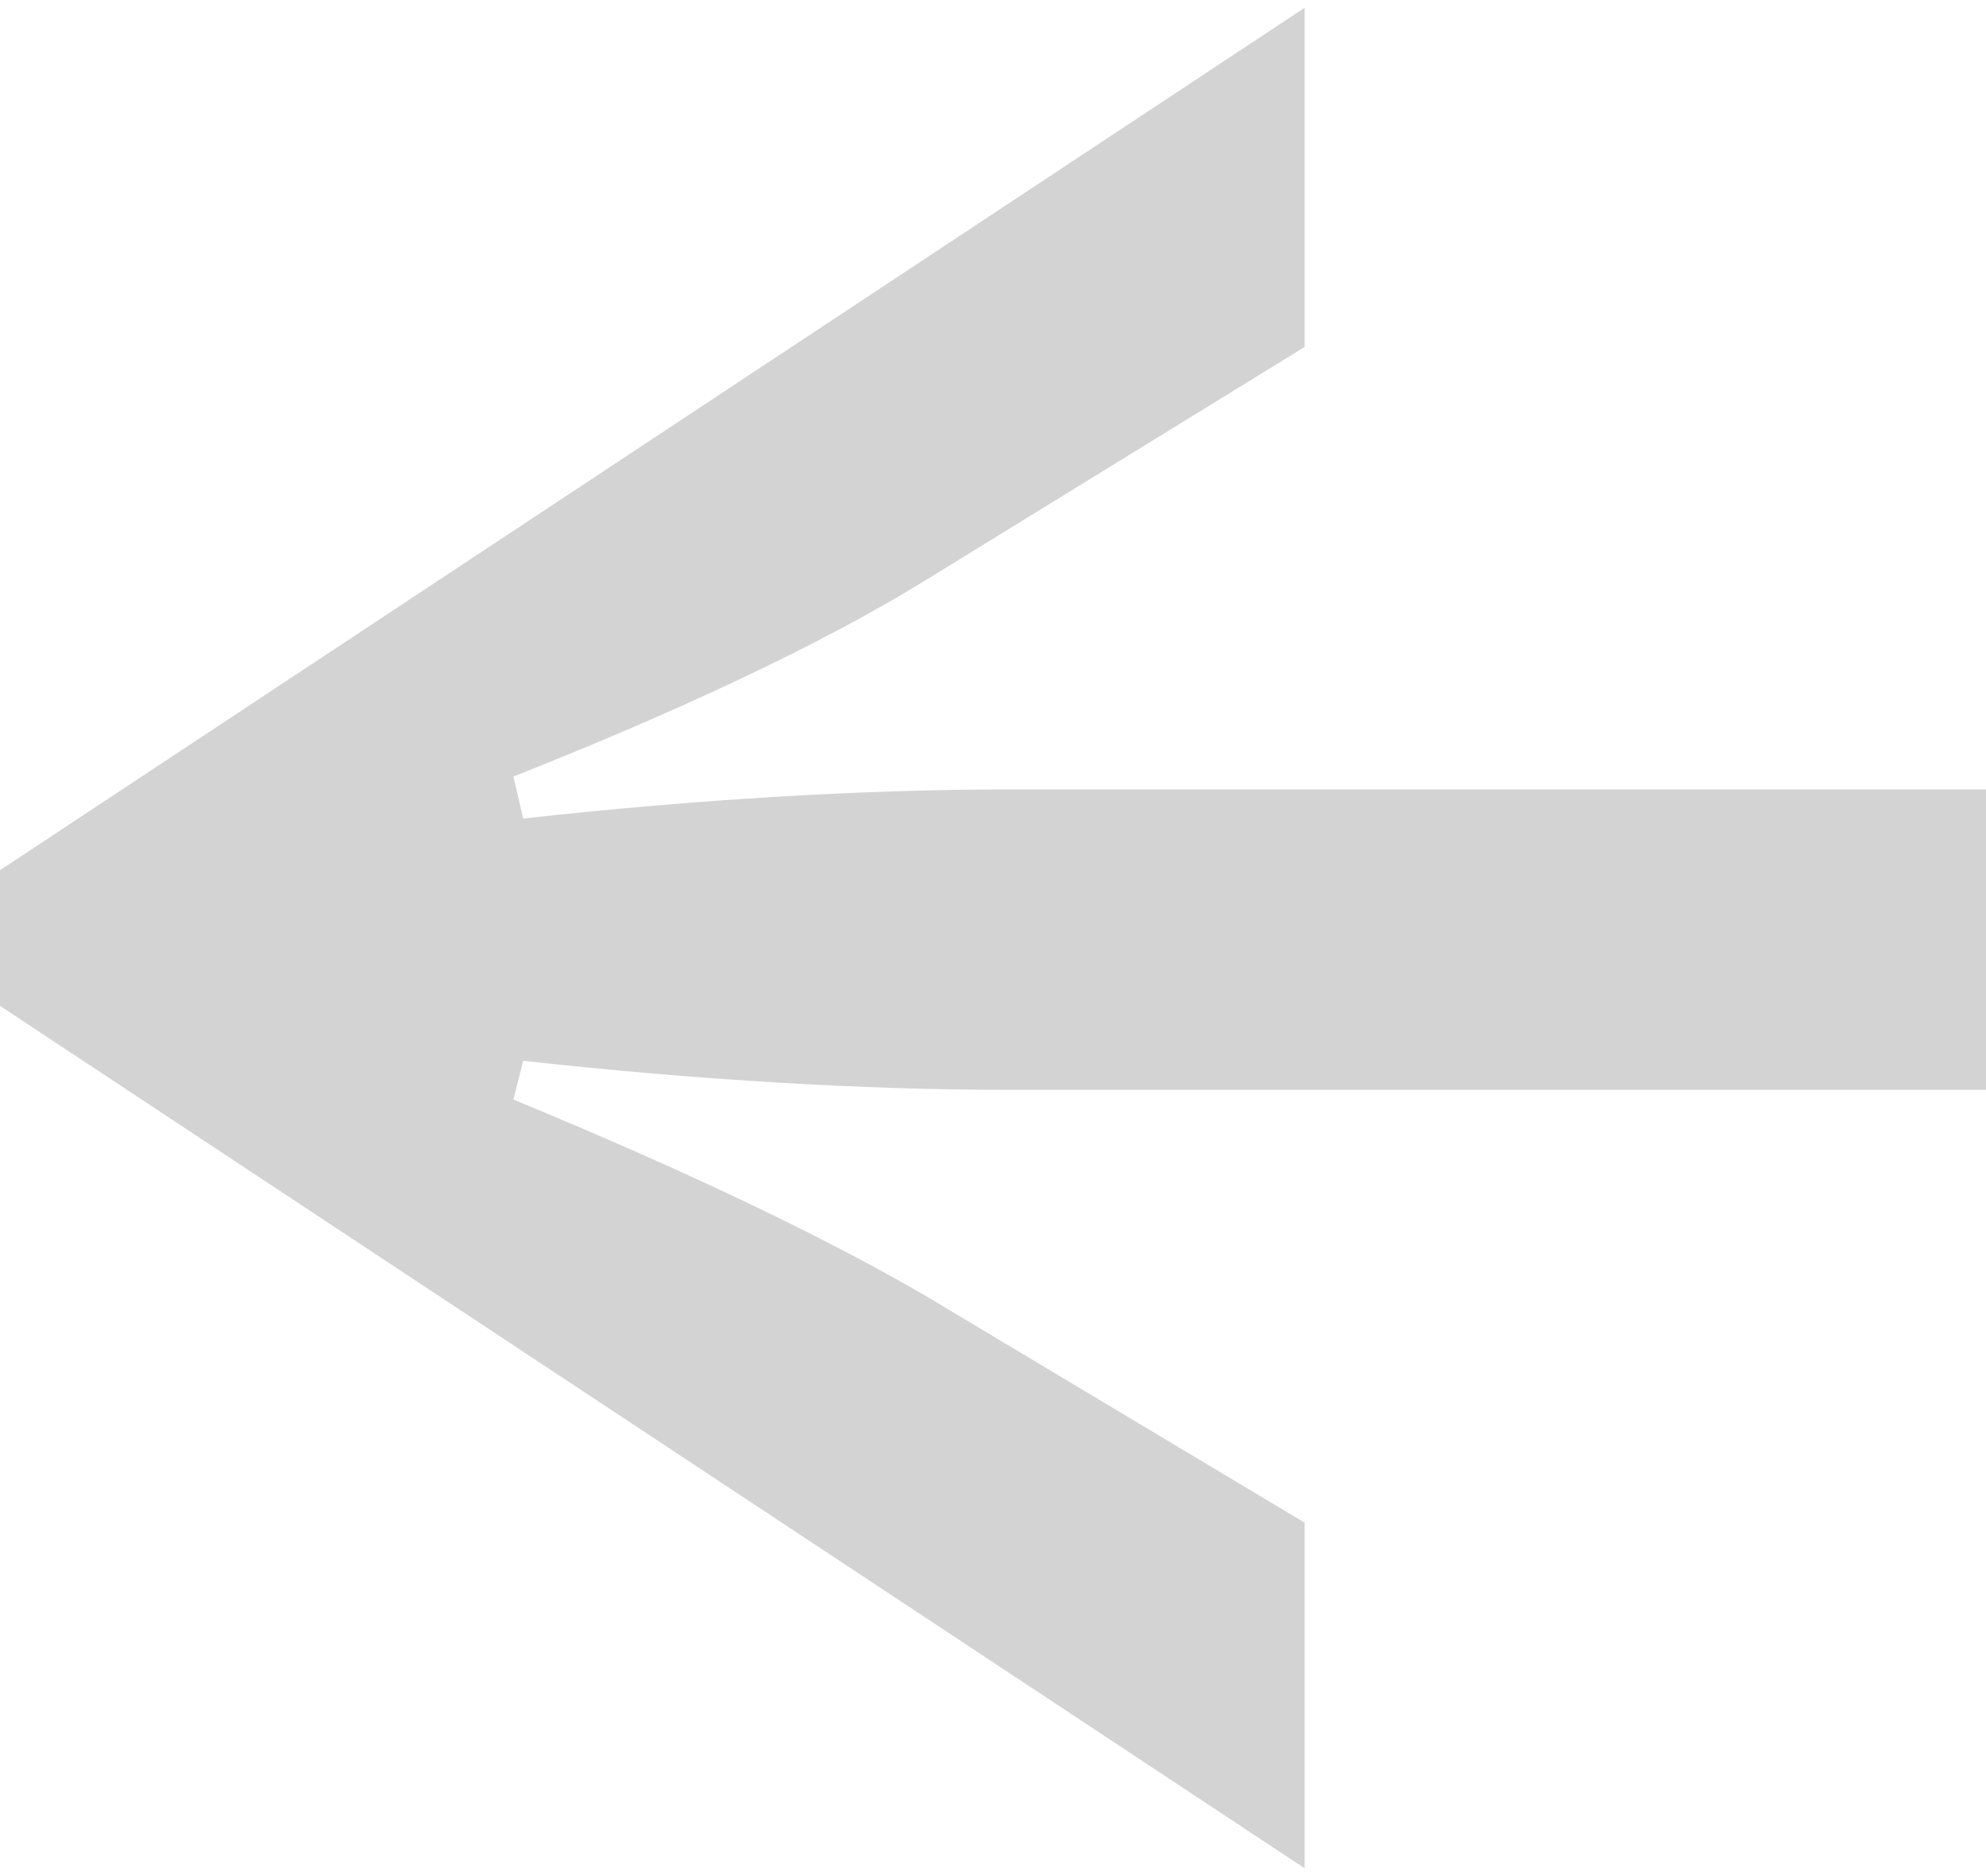<?xml version="1.0" encoding="UTF-8" standalone="no"?>
<svg width="36" height="34" viewBox="0 0 36 34" fill="none" xmlns="http://www.w3.org/2000/svg">
<path d="M36 14.307L18.263 14.307C15.688 14.307 12.644 14.483 9.483 14.834L9.307 14.073C12.117 12.961 14.81 11.732 16.8 10.502L23.649 6.288L23.649 0.141L1.54776e-06 15.771L1.33283e-06 18.229L23.649 33.858L23.649 27.595L16.8 23.497C14.693 22.268 12 21.039 9.307 19.927L9.483 19.224C12.644 19.576 15.688 19.751 18.263 19.751L36 19.751L36 14.307Z" fill="#D3D3D3"/>
</svg>
